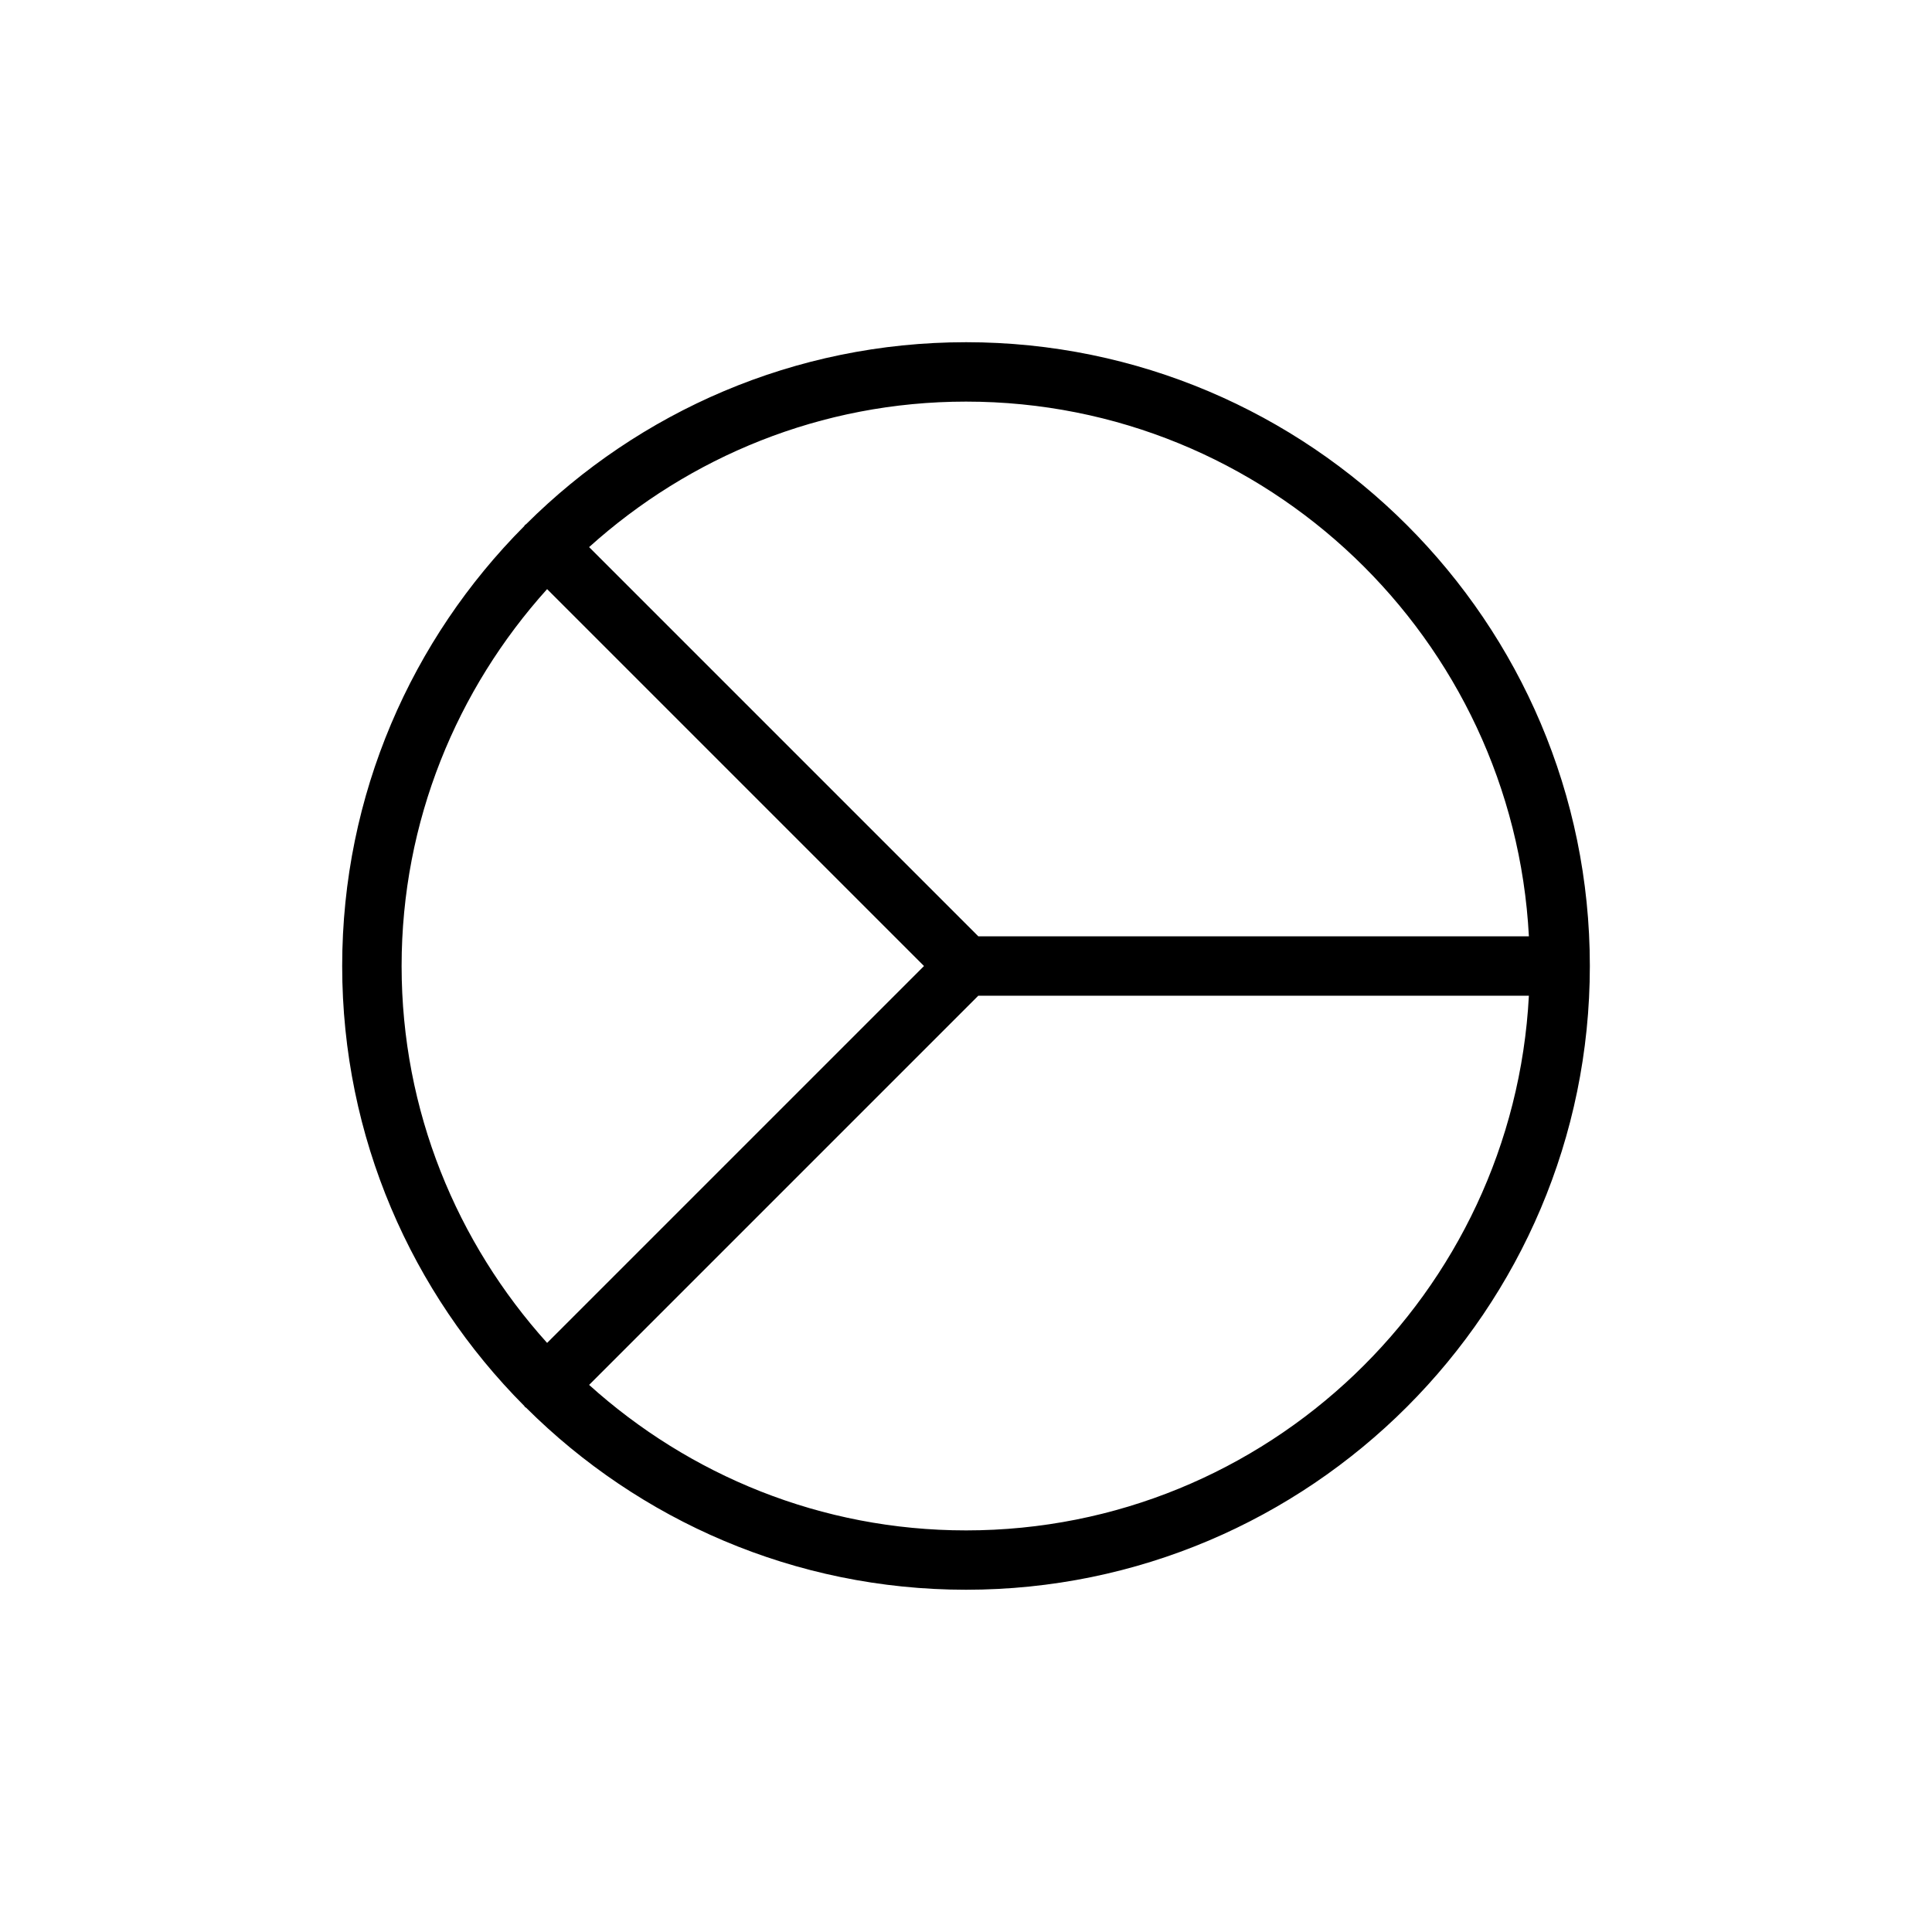 <?xml version="1.0" encoding="UTF-8"?>
<!-- Uploaded to: SVG Repo, www.svgrepo.com, Generator: SVG Repo Mixer Tools -->
<svg fill="#000000" width="800px" height="800px" version="1.1" viewBox="144 144 512 512" xmlns="http://www.w3.org/2000/svg">
 <path d="m400 234.69c-45.453 0-86.672 18.453-116.59 48.238-0.094 0.078-0.203 0.109-0.301 0.203-0.094 0.098-0.109 0.207-0.188 0.301-29.789 29.914-48.238 71.117-48.238 116.57s18.453 86.656 48.238 116.57c0.078 0.094 0.109 0.203 0.203 0.301 0.094 0.094 0.203 0.109 0.301 0.188 29.914 29.789 71.133 48.238 116.59 48.238 91.156 0 165.31-74.156 165.31-165.31 0-91.16-74.172-165.3-165.33-165.3zm149.17 157.44h-145.91l-103.14-103.14c26.516-23.887 61.465-38.559 99.883-38.559 79.82 0 145.03 62.898 149.17 141.7zm-260.18-92.008 99.879 99.883-99.879 99.879c-23.887-26.512-38.559-61.48-38.559-99.879 0-38.402 14.672-73.367 38.559-99.883zm111.01 249.45c-38.414 0-73.367-14.672-99.879-38.559l103.14-103.14h145.91c-4.144 78.801-69.355 141.7-149.18 141.7z"/>
</svg>